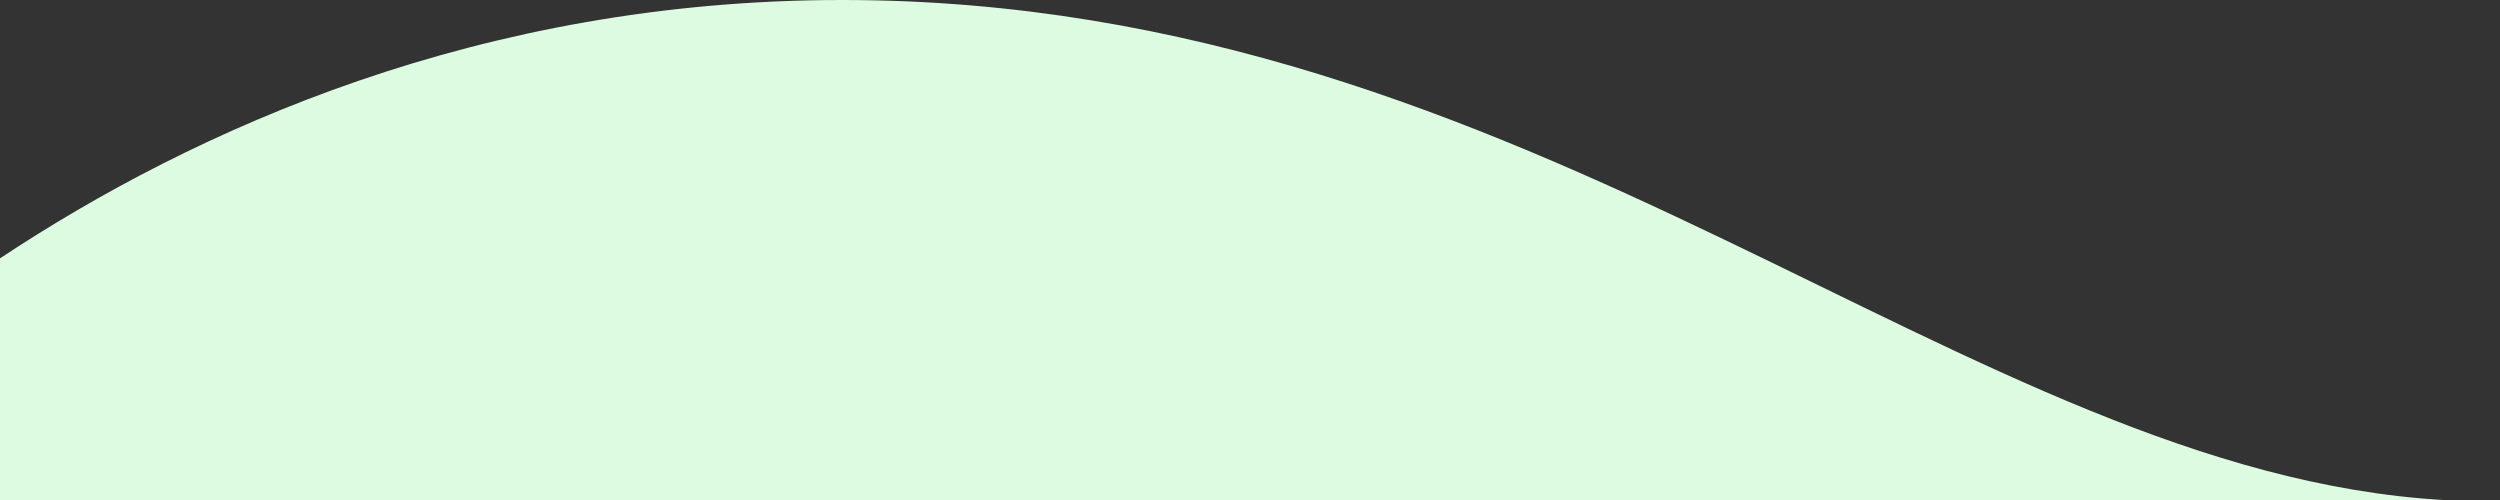 <svg xmlns="http://www.w3.org/2000/svg" viewBox="0 0 560 112.09"><rect x="0" y="0" width="560" height="112.09" fill="#333333" stroke="none"/><defs><style>.cls-1{fill:#dcfbe0;}</style></defs><g id="Calque_2" data-name="Calque 2"><g id="Calque_1-2" data-name="Calque 1"><path class="cls-1" d="M560,112v.09H0V57.87C43.59,29,107.62,0,188.64,0c156,0,251.3,105.76,358.65,112Z"/></g></g></svg>